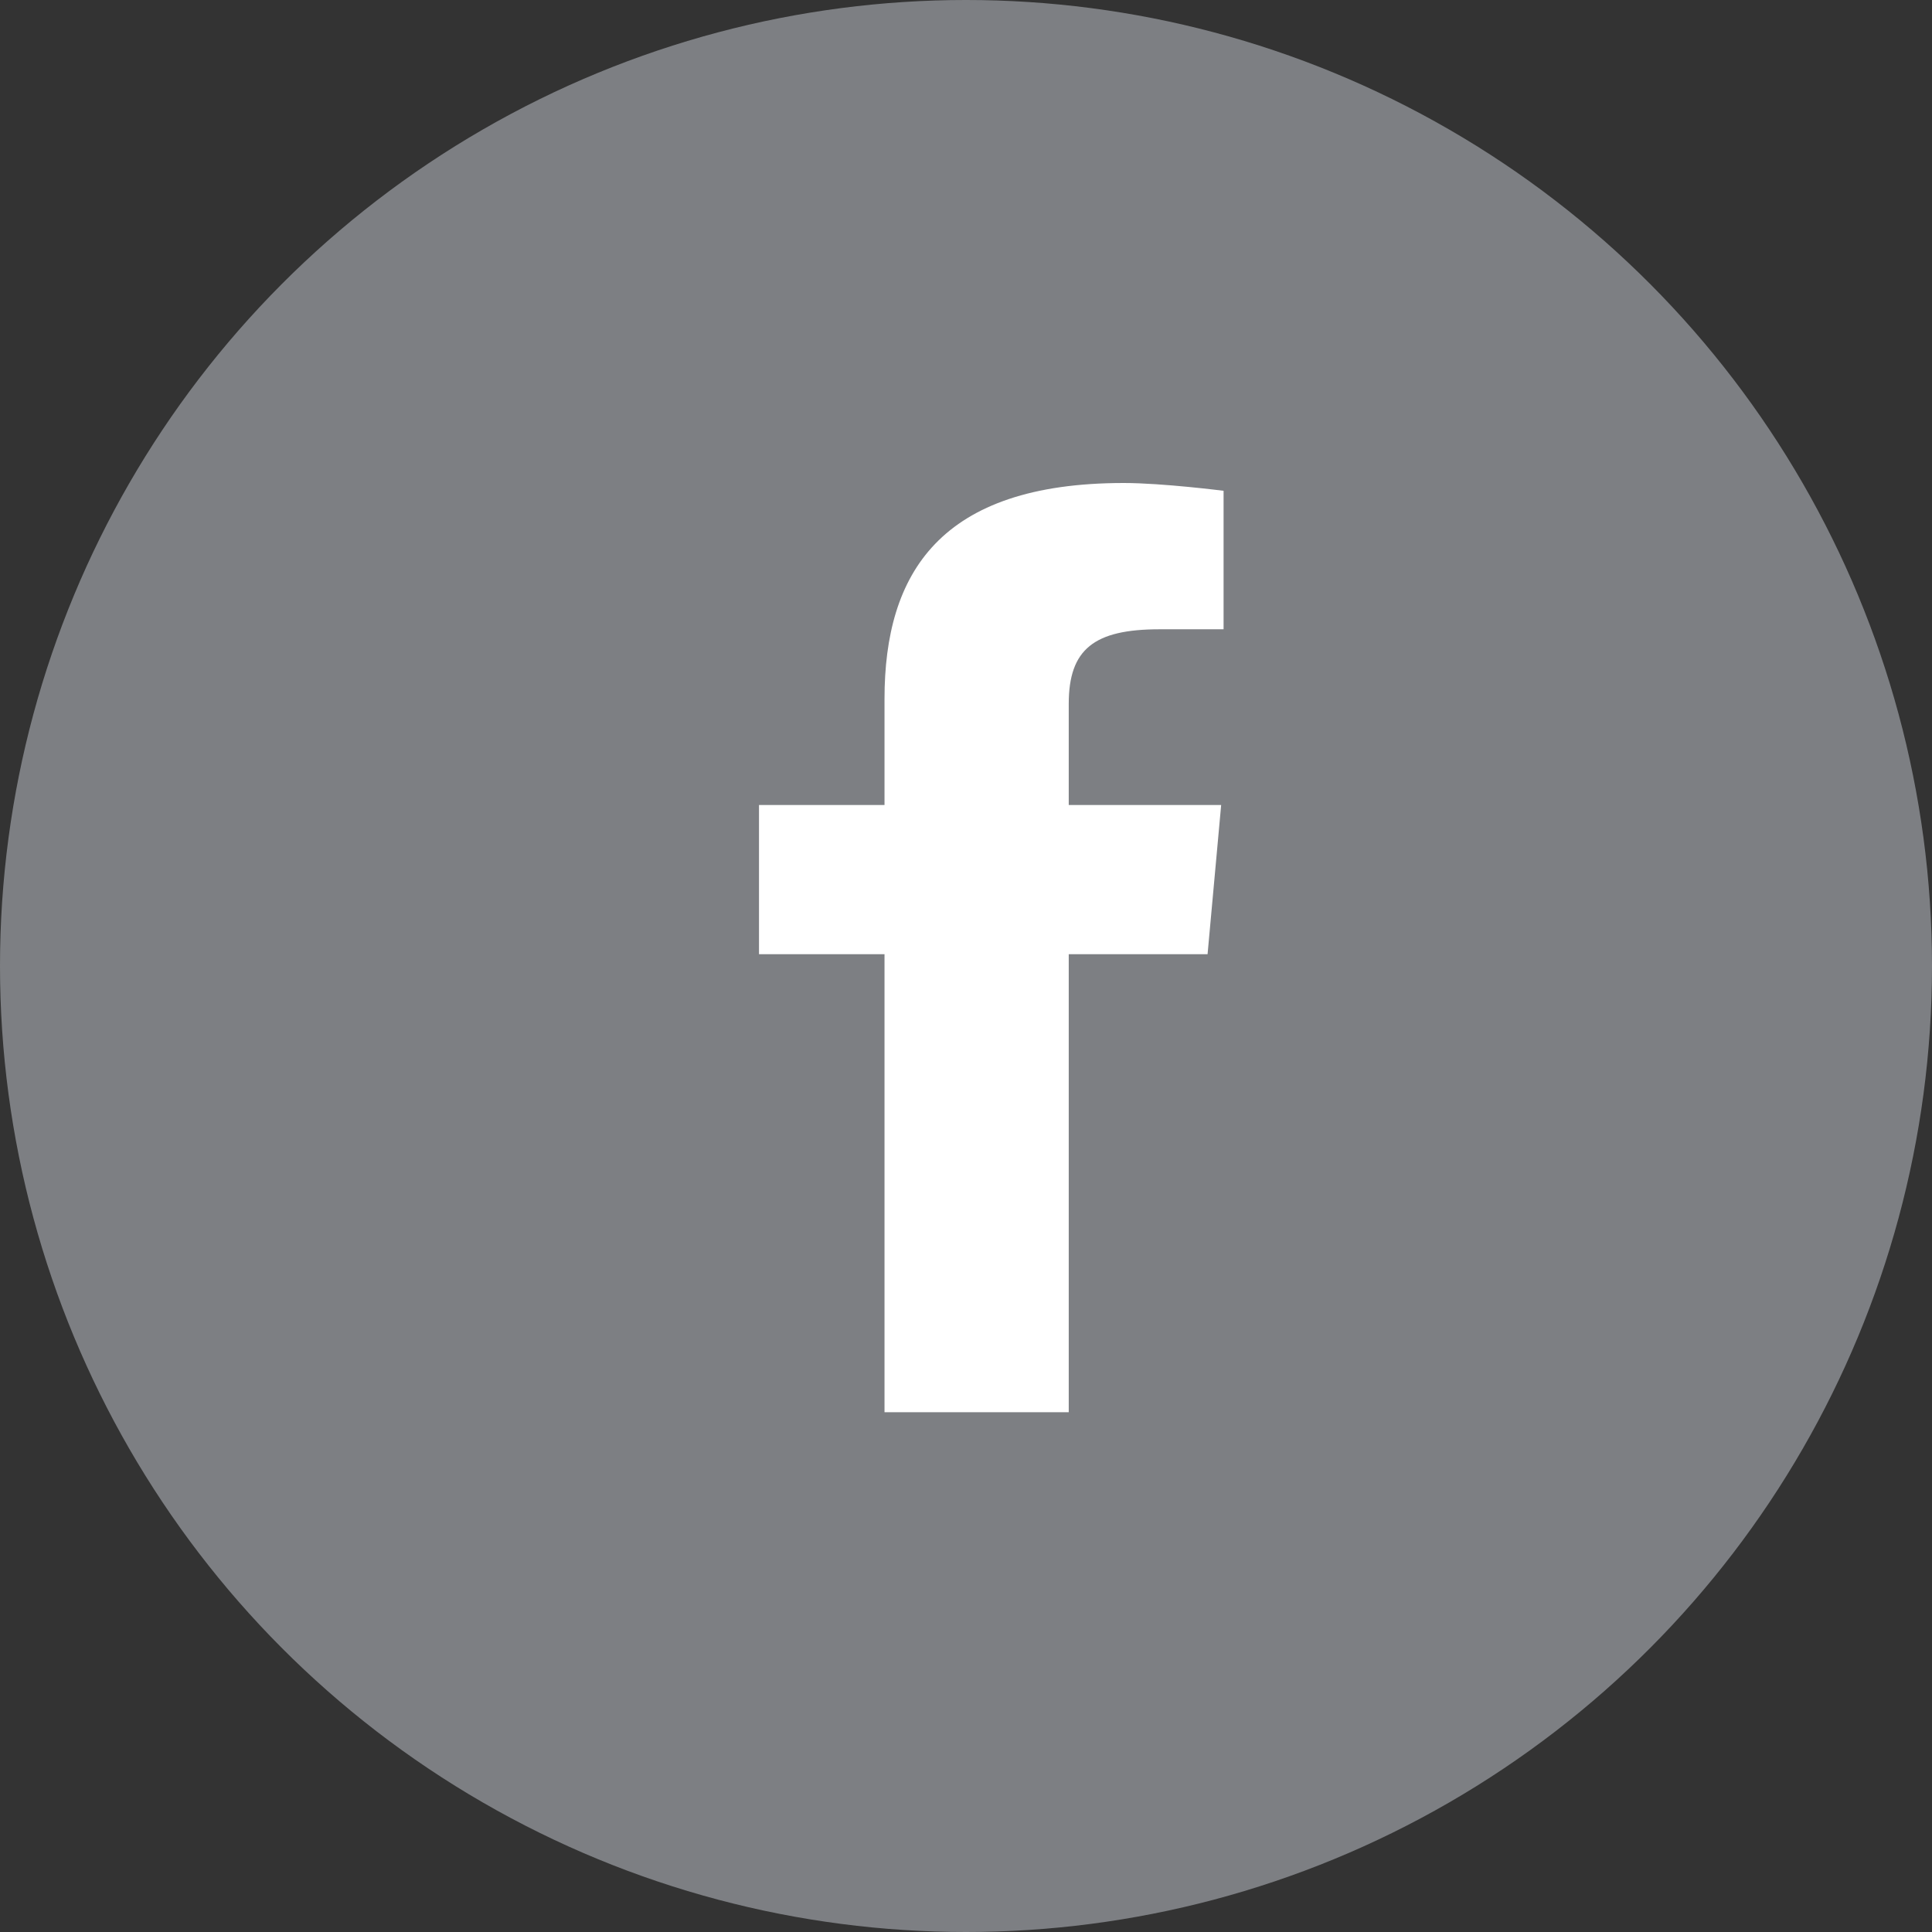 <svg width="28" height="28" viewBox="0 0 28 28" fill="none" xmlns="http://www.w3.org/2000/svg">
<rect x="0" y="0" width="28" height="28" fill="#333333" stroke="none"/>
<circle cx="14" cy="14" r="14" fill="#7D7F83"/>
<path d="M15.489 20.467H12.819V13.829H11V11.667H12.819V10.129C12.819 8.307 13.623 7 16.286 7C16.849 7 17.733 7.113 17.733 7.113V9.12H16.805C15.858 9.12 15.489 9.407 15.489 10.201V11.667H17.698L17.501 13.829H15.489L15.489 20.467Z" fill="white"/>
</svg>
